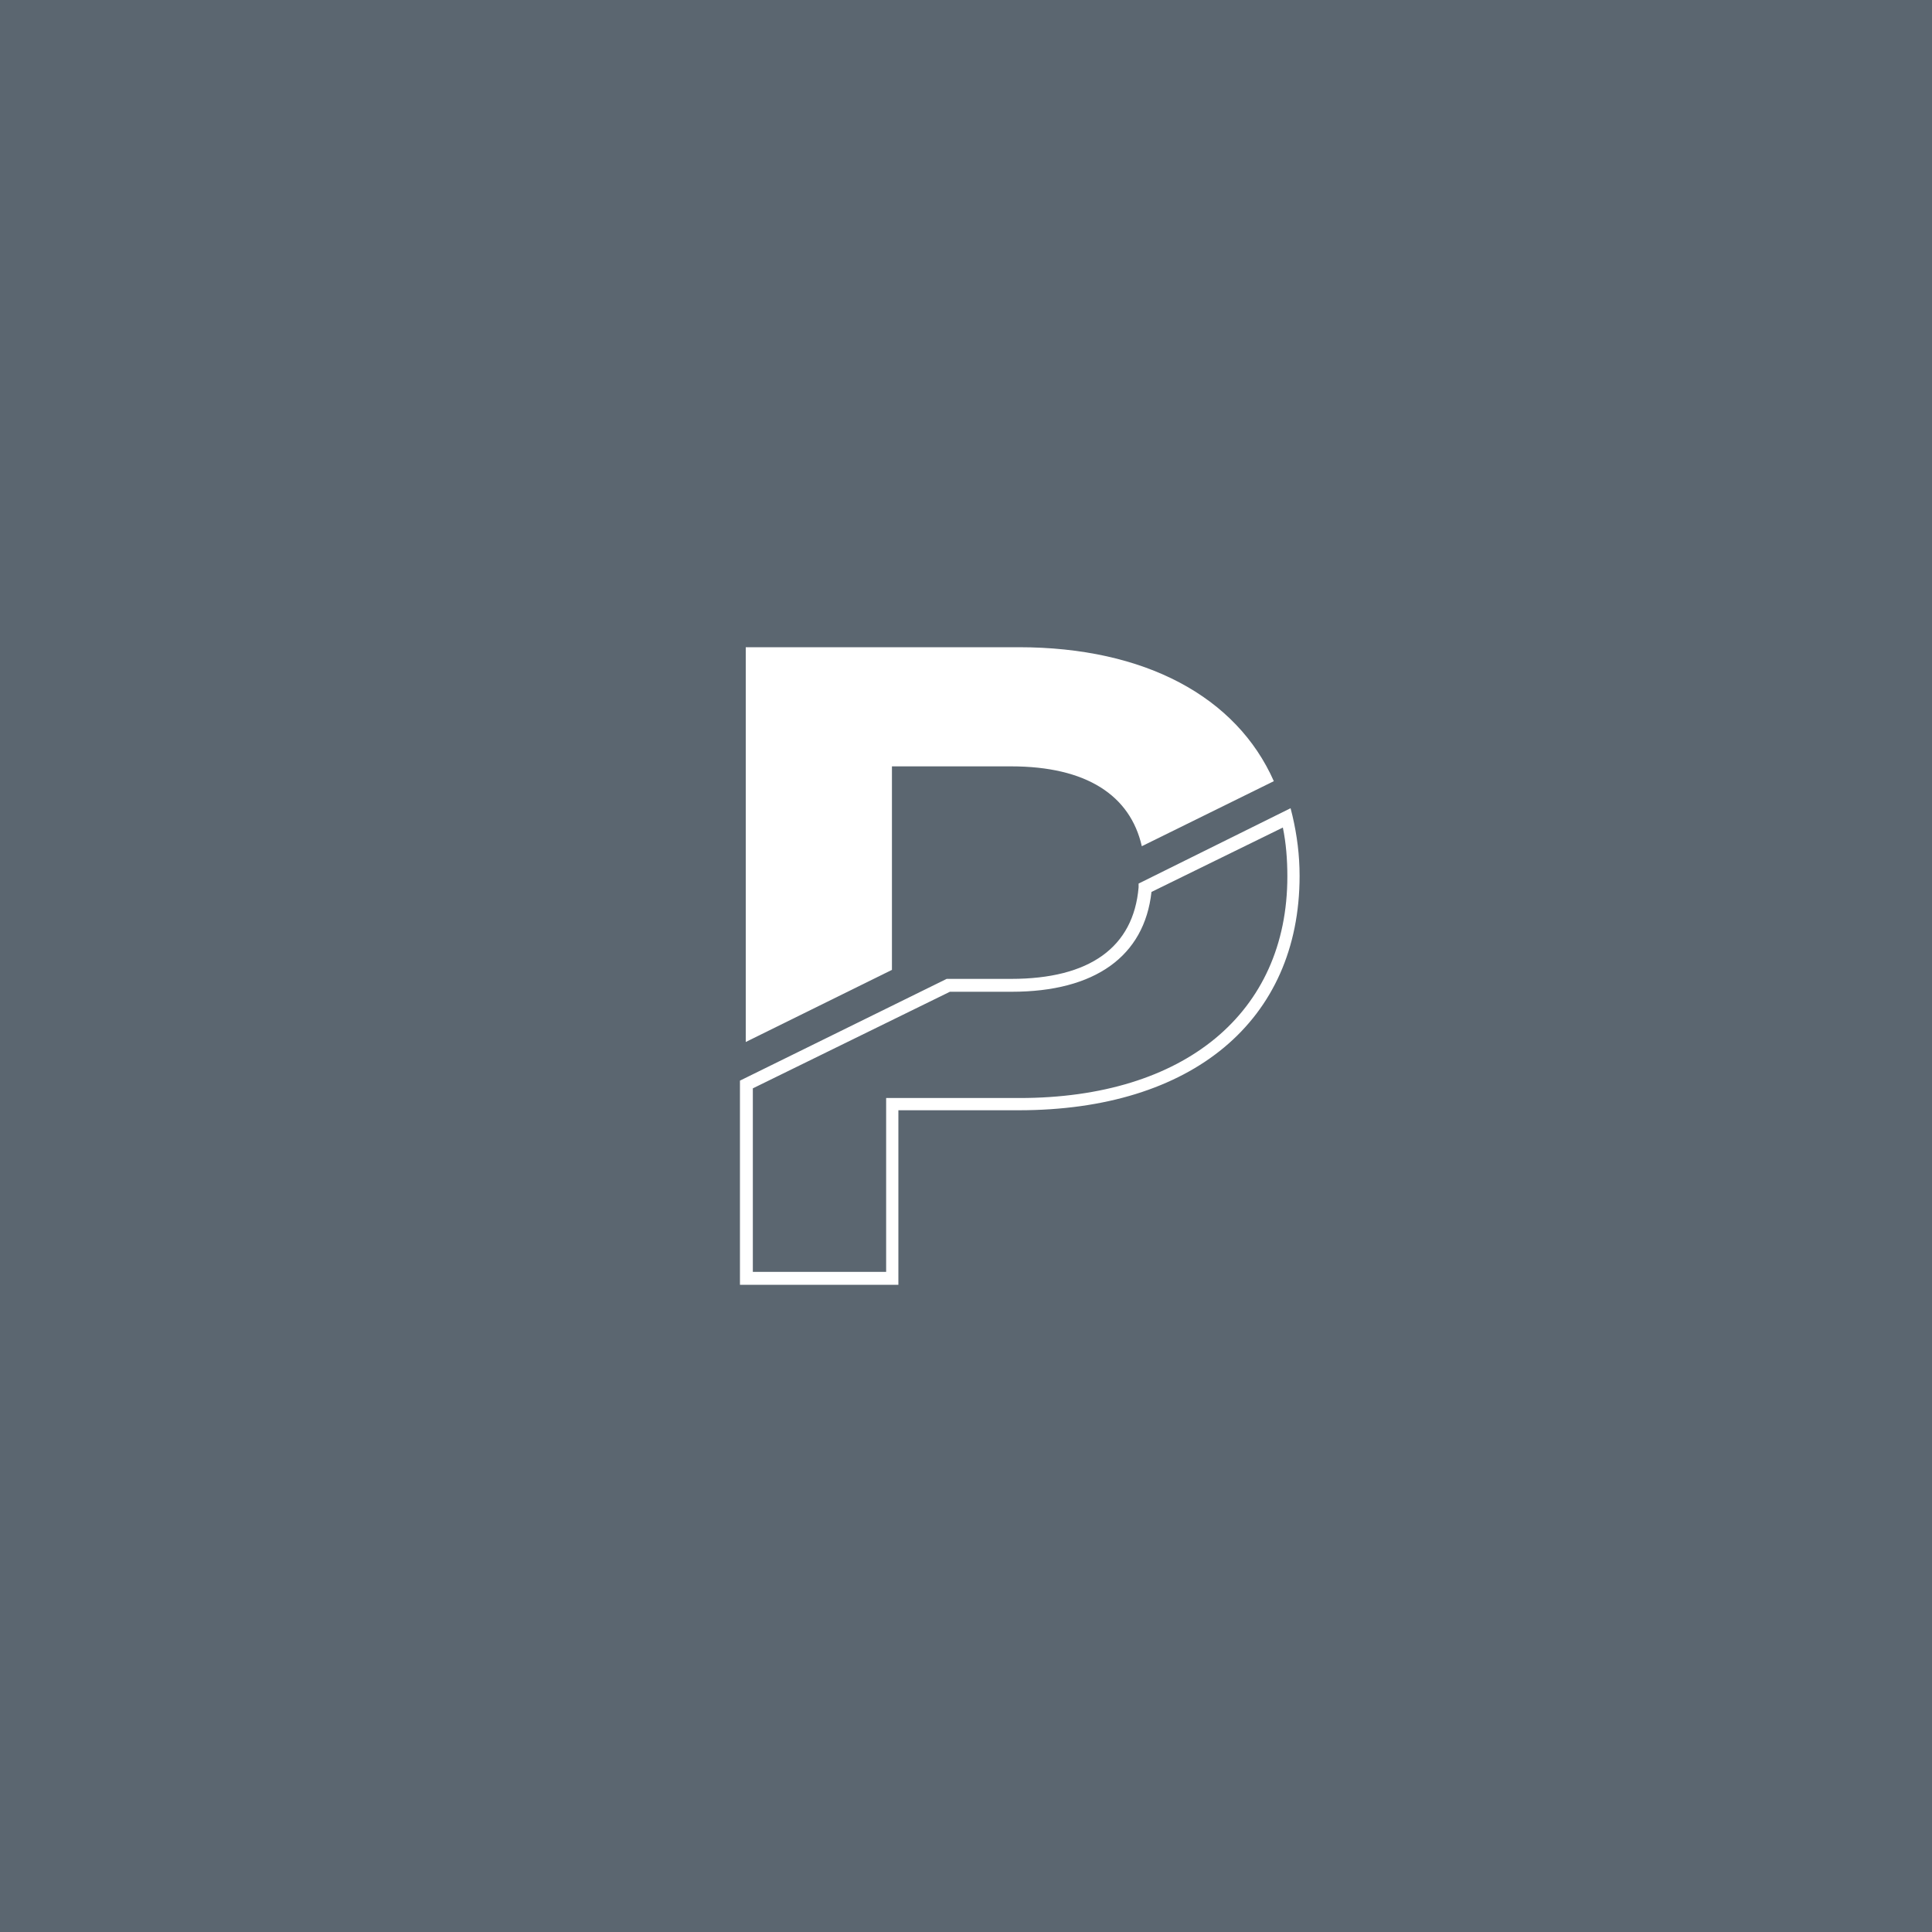 <?xml version="1.0" encoding="utf-8"?>
<!-- Generator: Adobe Illustrator 26.4.1, SVG Export Plug-In . SVG Version: 6.00 Build 0)  -->
<svg version="1.1" id="Layer_1" xmlns="http://www.w3.org/2000/svg" xmlns:xlink="http://www.w3.org/1999/xlink" x="0px" y="0px"
	 viewBox="0 0 300 300" style="enable-background:new 0 0 300 300;" xml:space="preserve">
<style type="text/css">
	.st0{fill:#5B6670;}
	.st1{fill:#FFFFFF;}
</style>
<rect class="st0" width="300" height="300"/>
<g>
	<path class="st1" d="M139.6,199.5h-24.7v-31.7l32.1-15.8H157c12.2,0,19-4.9,19.8-14.2l0-0.6l23.6-11.7l0.3,1.2
		c0.7,3,1.1,6.1,1.1,9.3c0,22.5-16.7,36.4-43.6,36.4h-18.7V199.5z M116.9,197.5h20.7v-27h20.7c25.6,0,41.6-13.2,41.6-34.4
		c0-2.6-0.2-5.2-0.7-7.6l-20.4,10c-1.1,10-8.8,15.5-21.7,15.5h-9.6L116.9,169V197.5z"/>
</g>
<path class="st1" d="M138.6,119H157c11.7,0,18.5,4.5,20.3,12.4l20.5-10.1c-5.8-13.1-20-20.8-39.6-20.8h-42.4v61.3l22.7-11.2V119z"/>
</svg>
